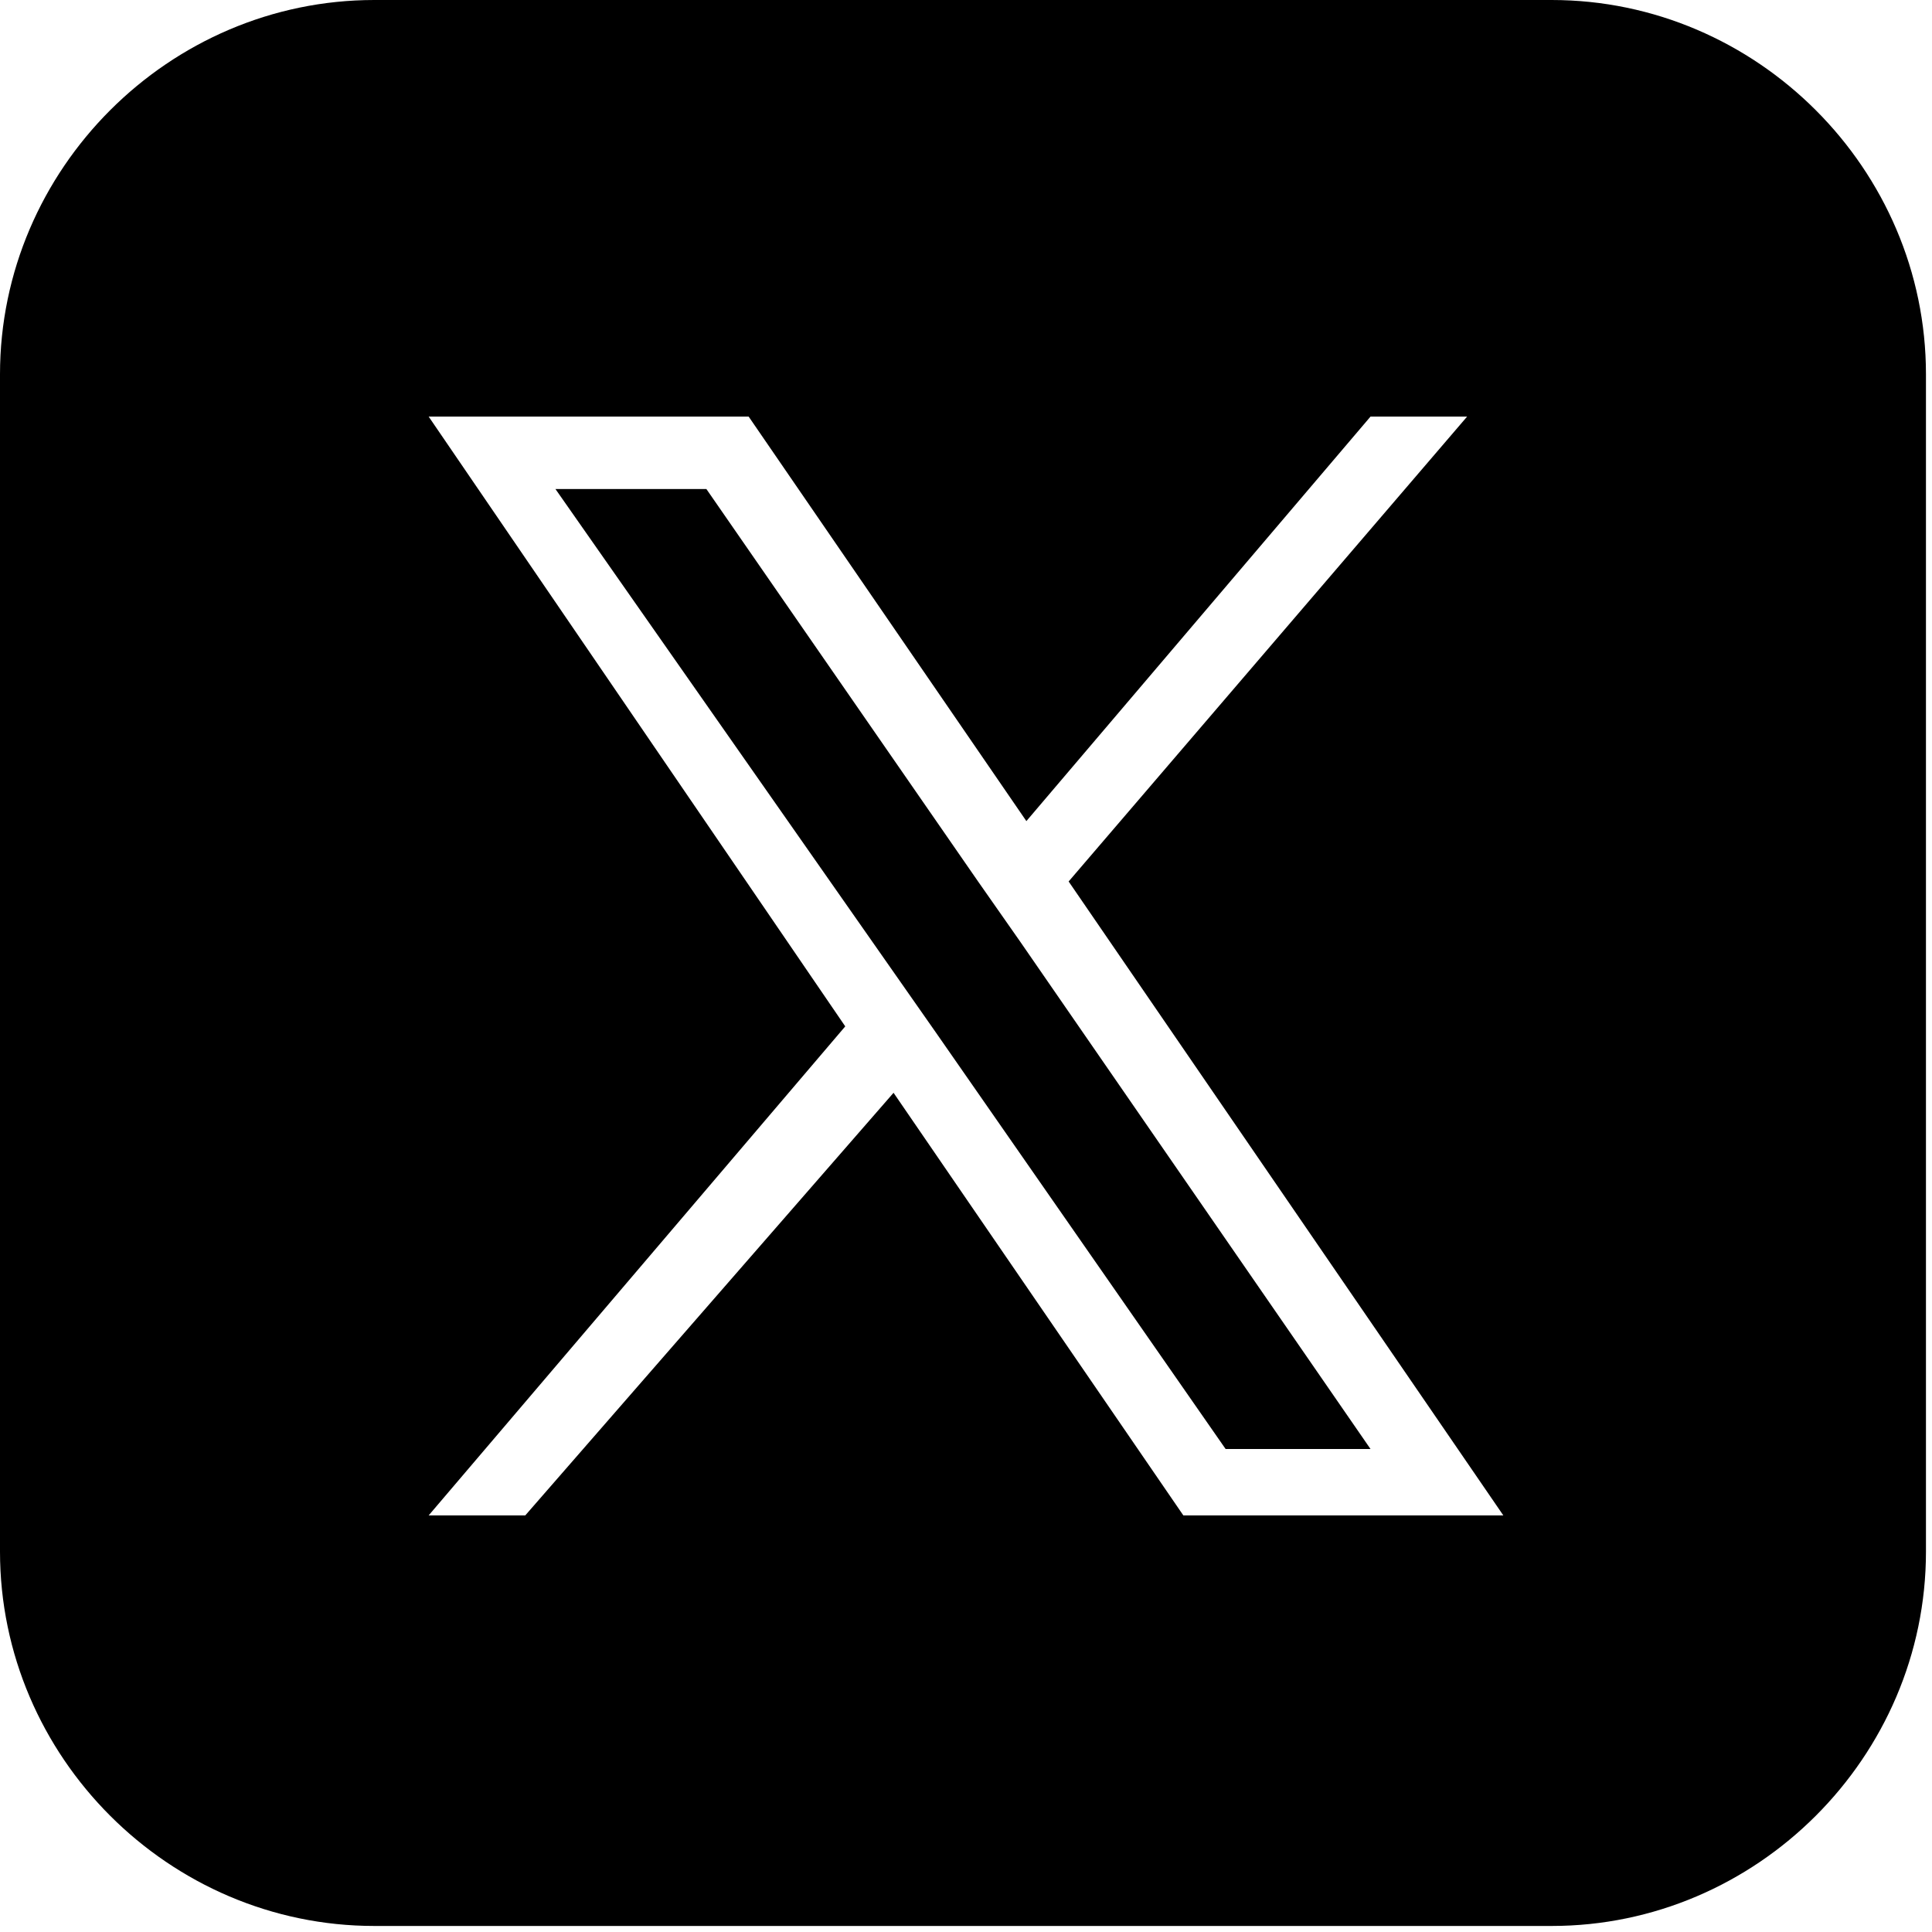 <?xml version="1.0" encoding="UTF-8"?>
<svg xmlns="http://www.w3.org/2000/svg" version="1.1" xmlns:xlink="http://www.w3.org/1999/xlink" viewBox="0 0 32 32">
  <defs>
    <style>
      .cls-1 {
        fill: none;
      }

      .cls-2 {
        clip-path: url(#clippath);
      }
    </style>
    <clipPath id="clippath">
      <rect class="cls-1" width="32" height="32"/>
    </clipPath>
  </defs>
  <!-- Generator: Adobe Illustrator 28.7.0, SVG Export Plug-In . SVG Version: 1.2.0 Build 136)  -->
  <g>
    <g id="Layer_1">
      <g class="cls-2">
        <g>
          <polygon points="16.2 14.6 11.7 8.1 9.2 8.1 14.8 16.1 15.5 17.1 20.3 24 22.7 24 16.9 15.6 16.2 14.6"/>
          <path d="M25.8,0H6.2C2.8,0,0,2.8,0,6.2v19.5c0,3.4,2.8,6.2,6.2,6.2h19.5c3.4,0,6.2-2.8,6.2-6.2V6.2c0-3.4-2.8-6.2-6.2-6.2ZM19.6,25.1l-4.8-7-6.1,7h-1.6l6.9-8.1L7.1,6.9h5.3l4.6,6.7,5.7-6.7h1.6l-6.6,7.7h0s7.2,10.5,7.2,10.5h-5.3Z"/>
        </g>
      </g>
    </g>
  </g>
</svg>